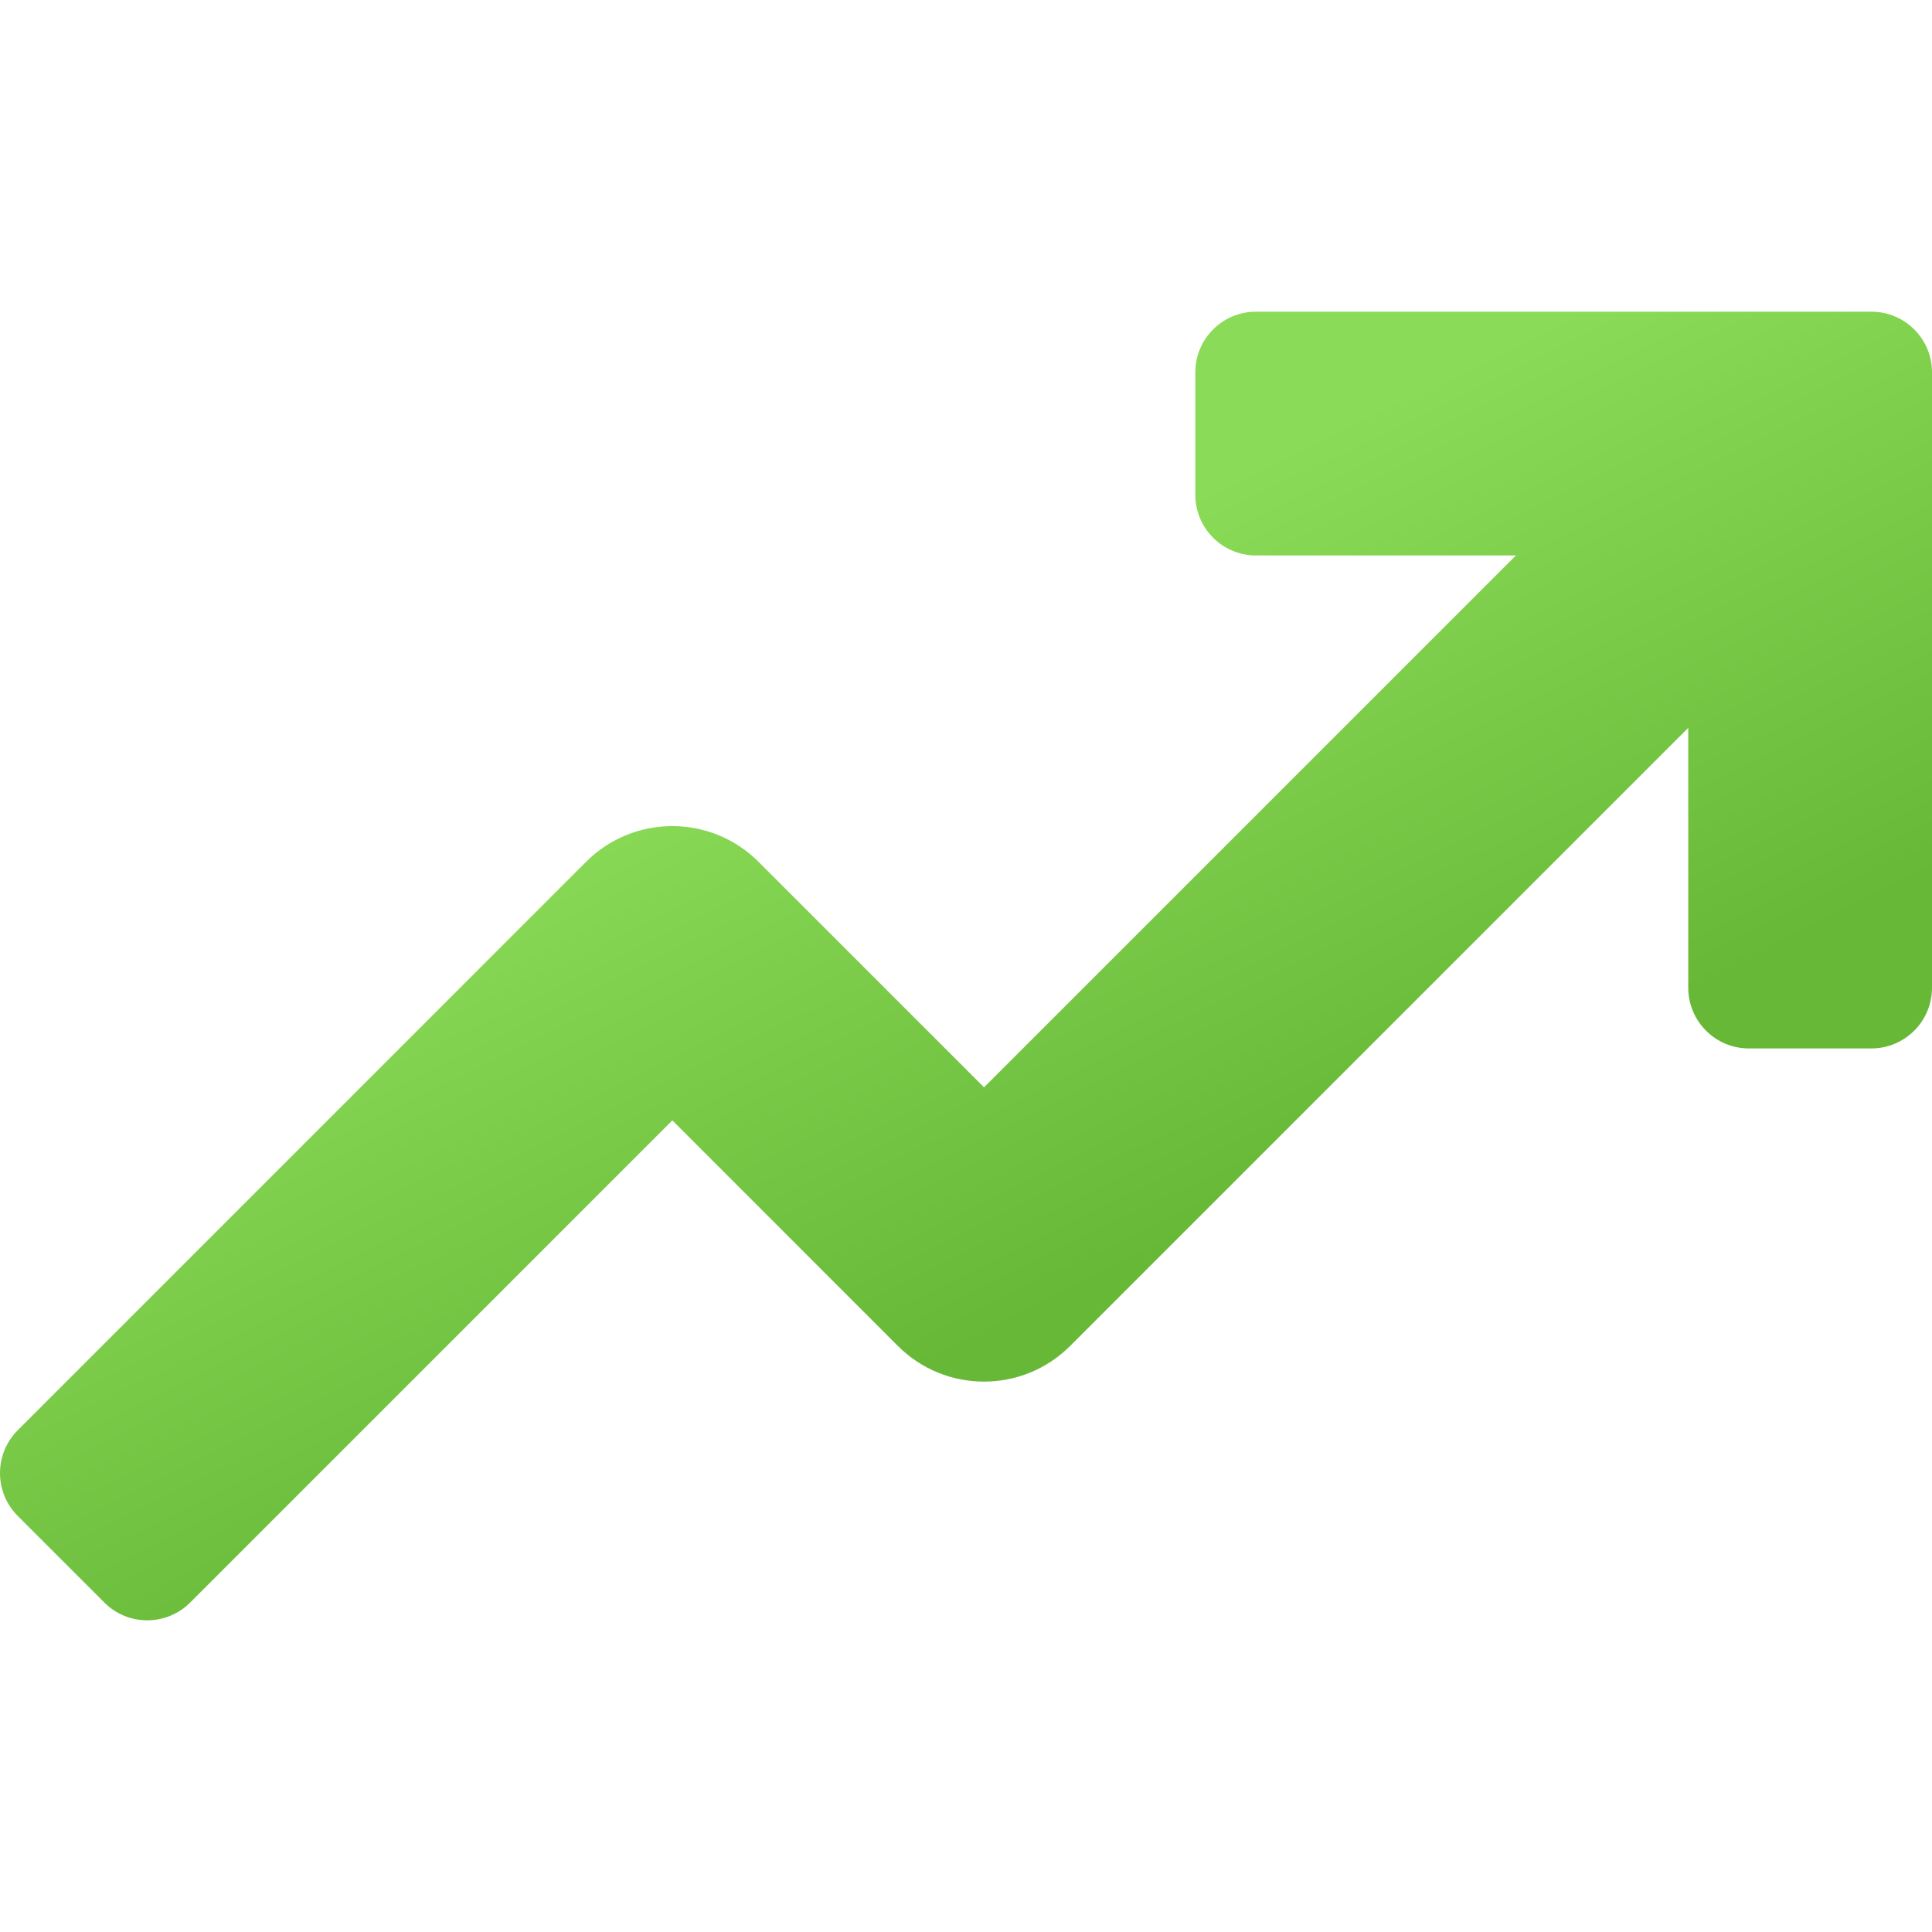 <svg width="30" height="30" viewBox="0 0 30 30" fill="none" xmlns="http://www.w3.org/2000/svg">
<g clip-path="url(#clip0_4034_1763)">
<path d="M29.058 4.84H19.502C18.983 4.84 18.561 5.261 18.561 5.781V7.683C18.561 8.203 18.983 8.625 19.502 8.625H23.539L15.28 16.884L11.778 13.382C11.039 12.643 9.84 12.643 9.101 13.382L0.276 22.208C-0.092 22.576 -0.092 23.172 0.276 23.54L1.621 24.885C1.988 25.252 2.585 25.252 2.952 24.885L10.44 17.397L13.941 20.899C14.68 21.638 15.878 21.639 16.618 20.899L26.215 11.302V15.338C26.215 15.858 26.636 16.28 27.156 16.28H29.058C29.579 16.28 30 15.858 30 15.338V5.781C30 5.261 29.579 4.84 29.058 4.84Z" fill="url(#paint0_linear_4034_1763)"/>
</g>
<defs>
<linearGradient id="paint0_linear_4034_1763" x1="16.694" y1="20.097" x2="12.142" y2="10.812" gradientUnits="userSpaceOnUse">
<stop stop-color="#68B838"/>
<stop offset="1" stop-color="#8ADB57"/>
</linearGradient>
<clipPath id="clip0_4034_1763">
<rect width="30" height="30" fill="white"/>
</clipPath>
</defs>
</svg>
